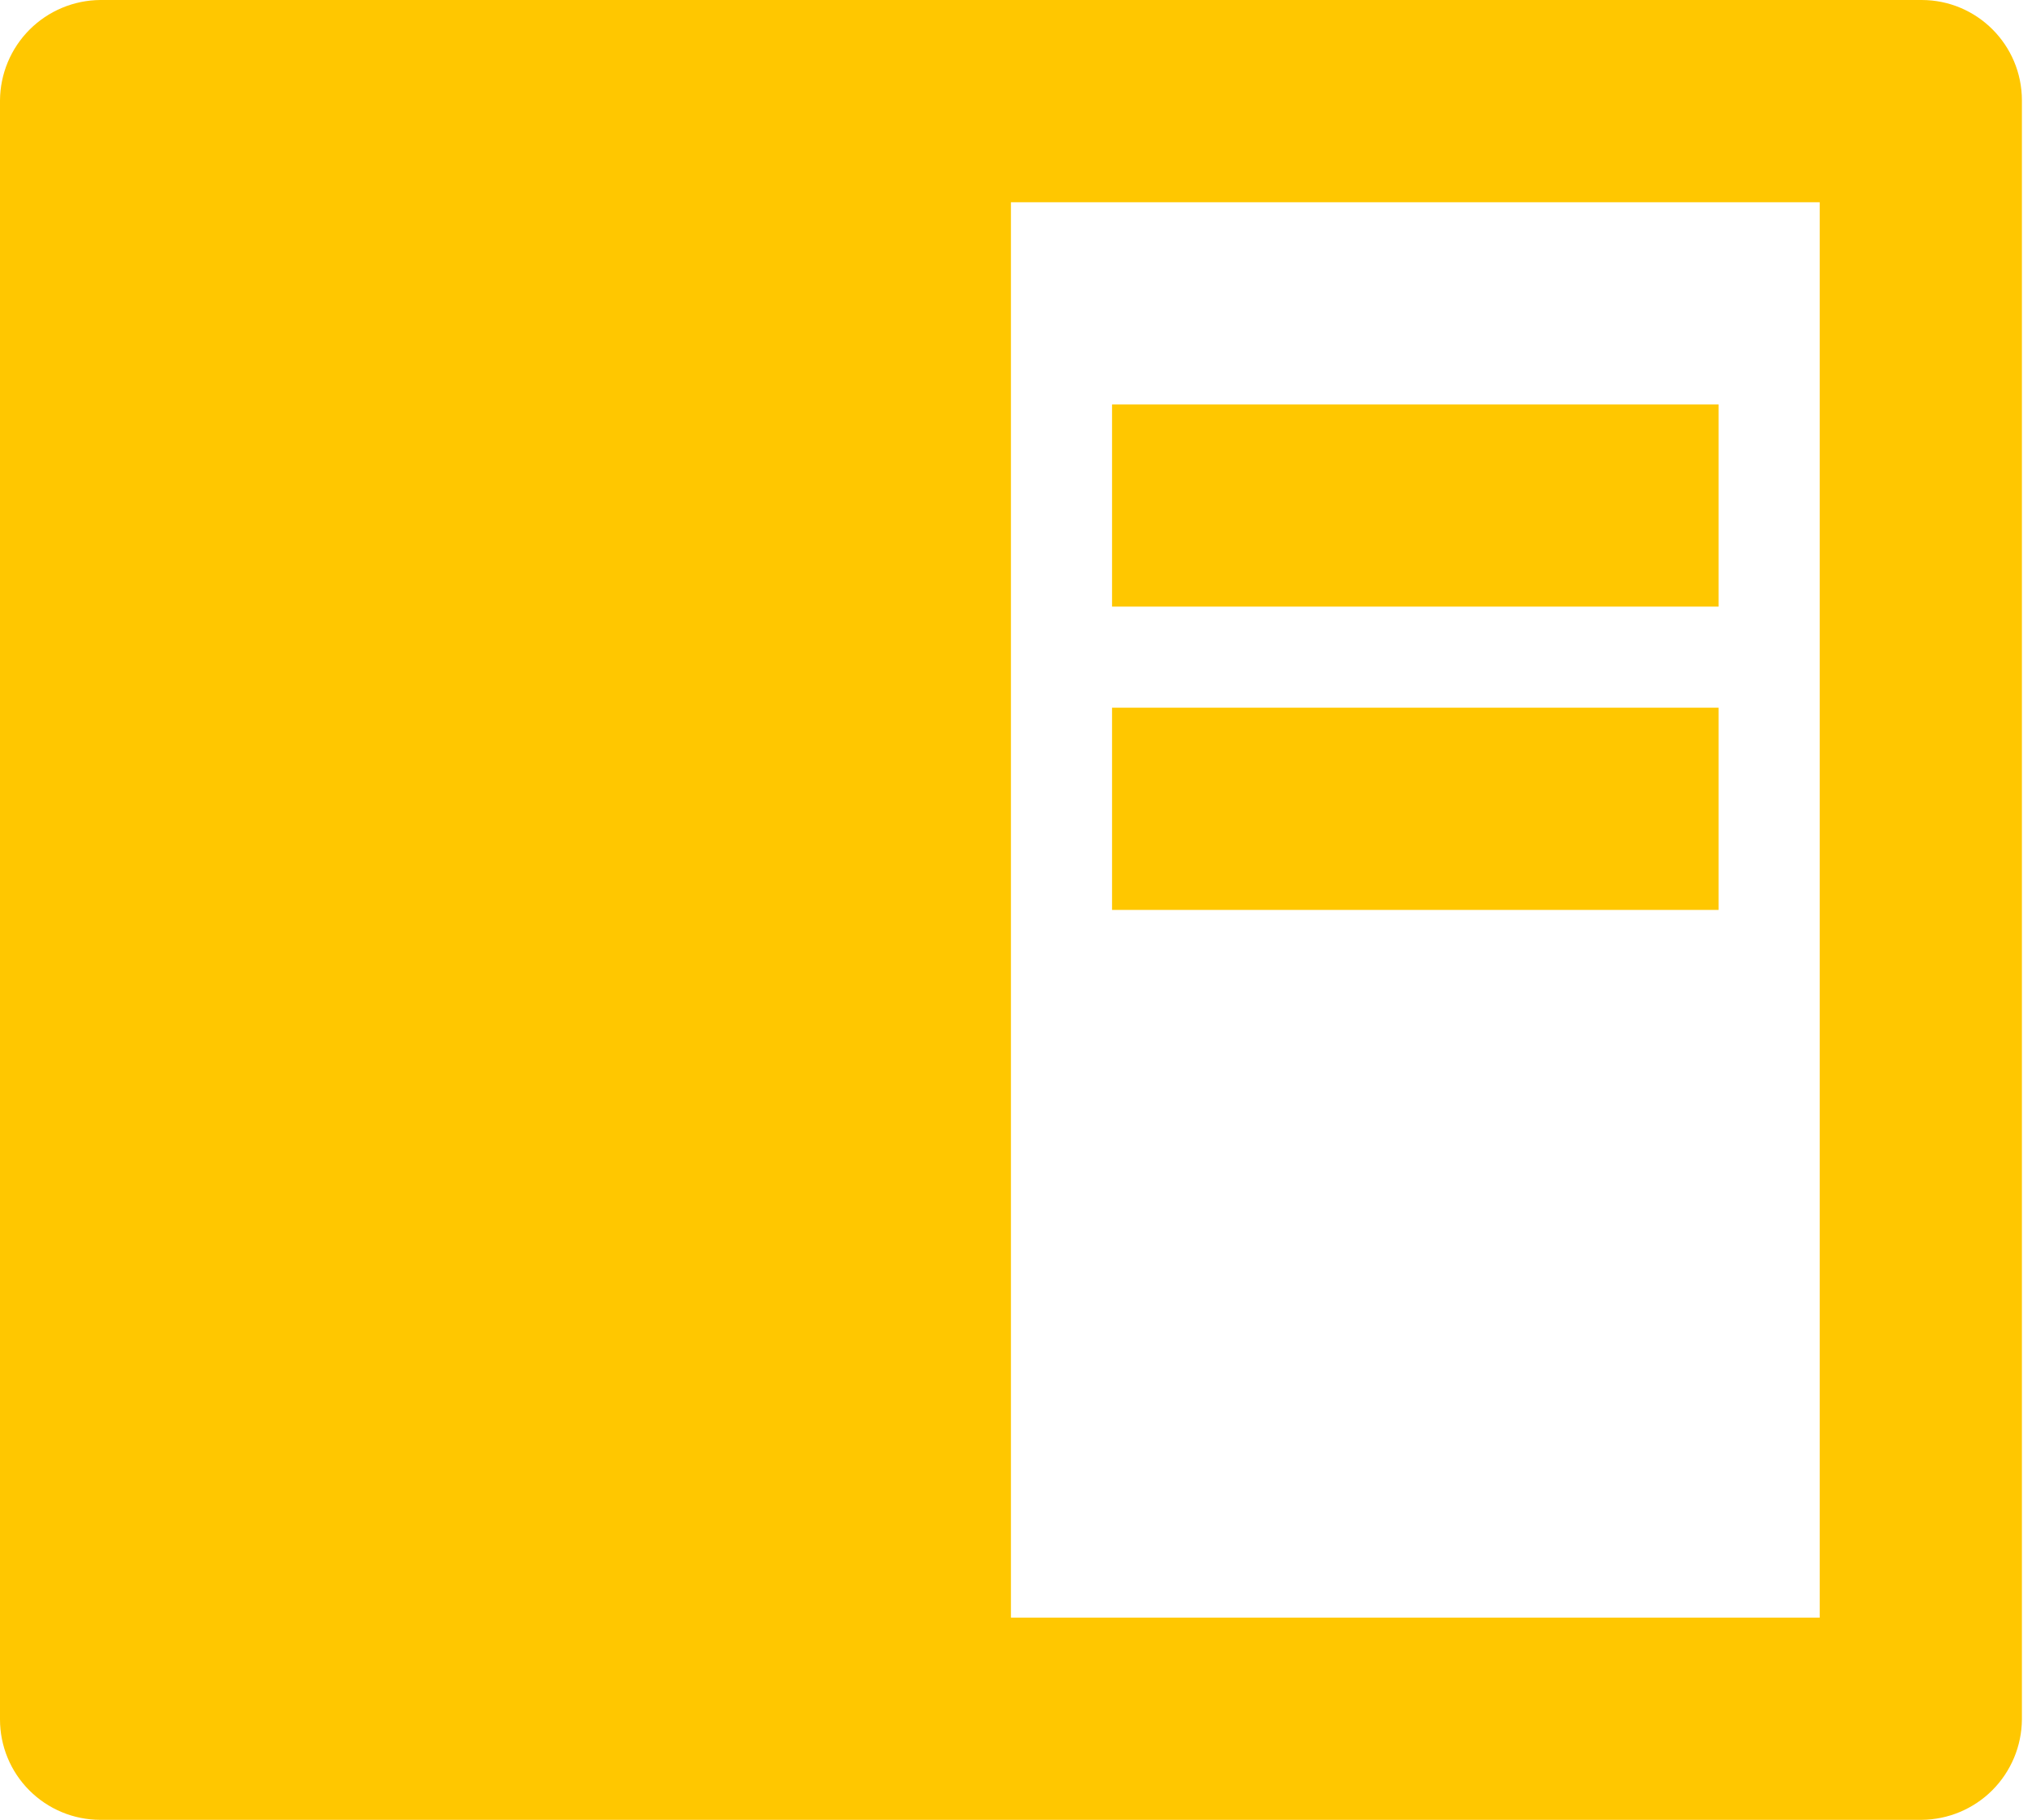 <?xml version="1.0" encoding="UTF-8"?> <svg xmlns="http://www.w3.org/2000/svg" width="67" height="60" viewBox="0 0 67 60" fill="none"> <path d="M0 3.31C0.006 2.435 0.356 1.597 0.975 0.977C1.594 0.358 2.431 0.007 3.307 0H63.36C65.187 0 66.667 1.483 66.667 3.31V56.69C66.661 57.565 66.31 58.403 65.692 59.023C65.073 59.642 64.235 59.993 63.36 60H3.307C2.429 59.999 1.588 59.65 0.968 59.029C0.348 58.409 -4.4485e-07 57.567 0 56.69V3.31ZM33.333 6.667V53.333H60V6.667H33.333ZM36.667 13.333H56.667V20H36.667V13.333ZM36.667 23.333H56.667V30H36.667V23.333Z" fill="#FFC700"></path> </svg> 